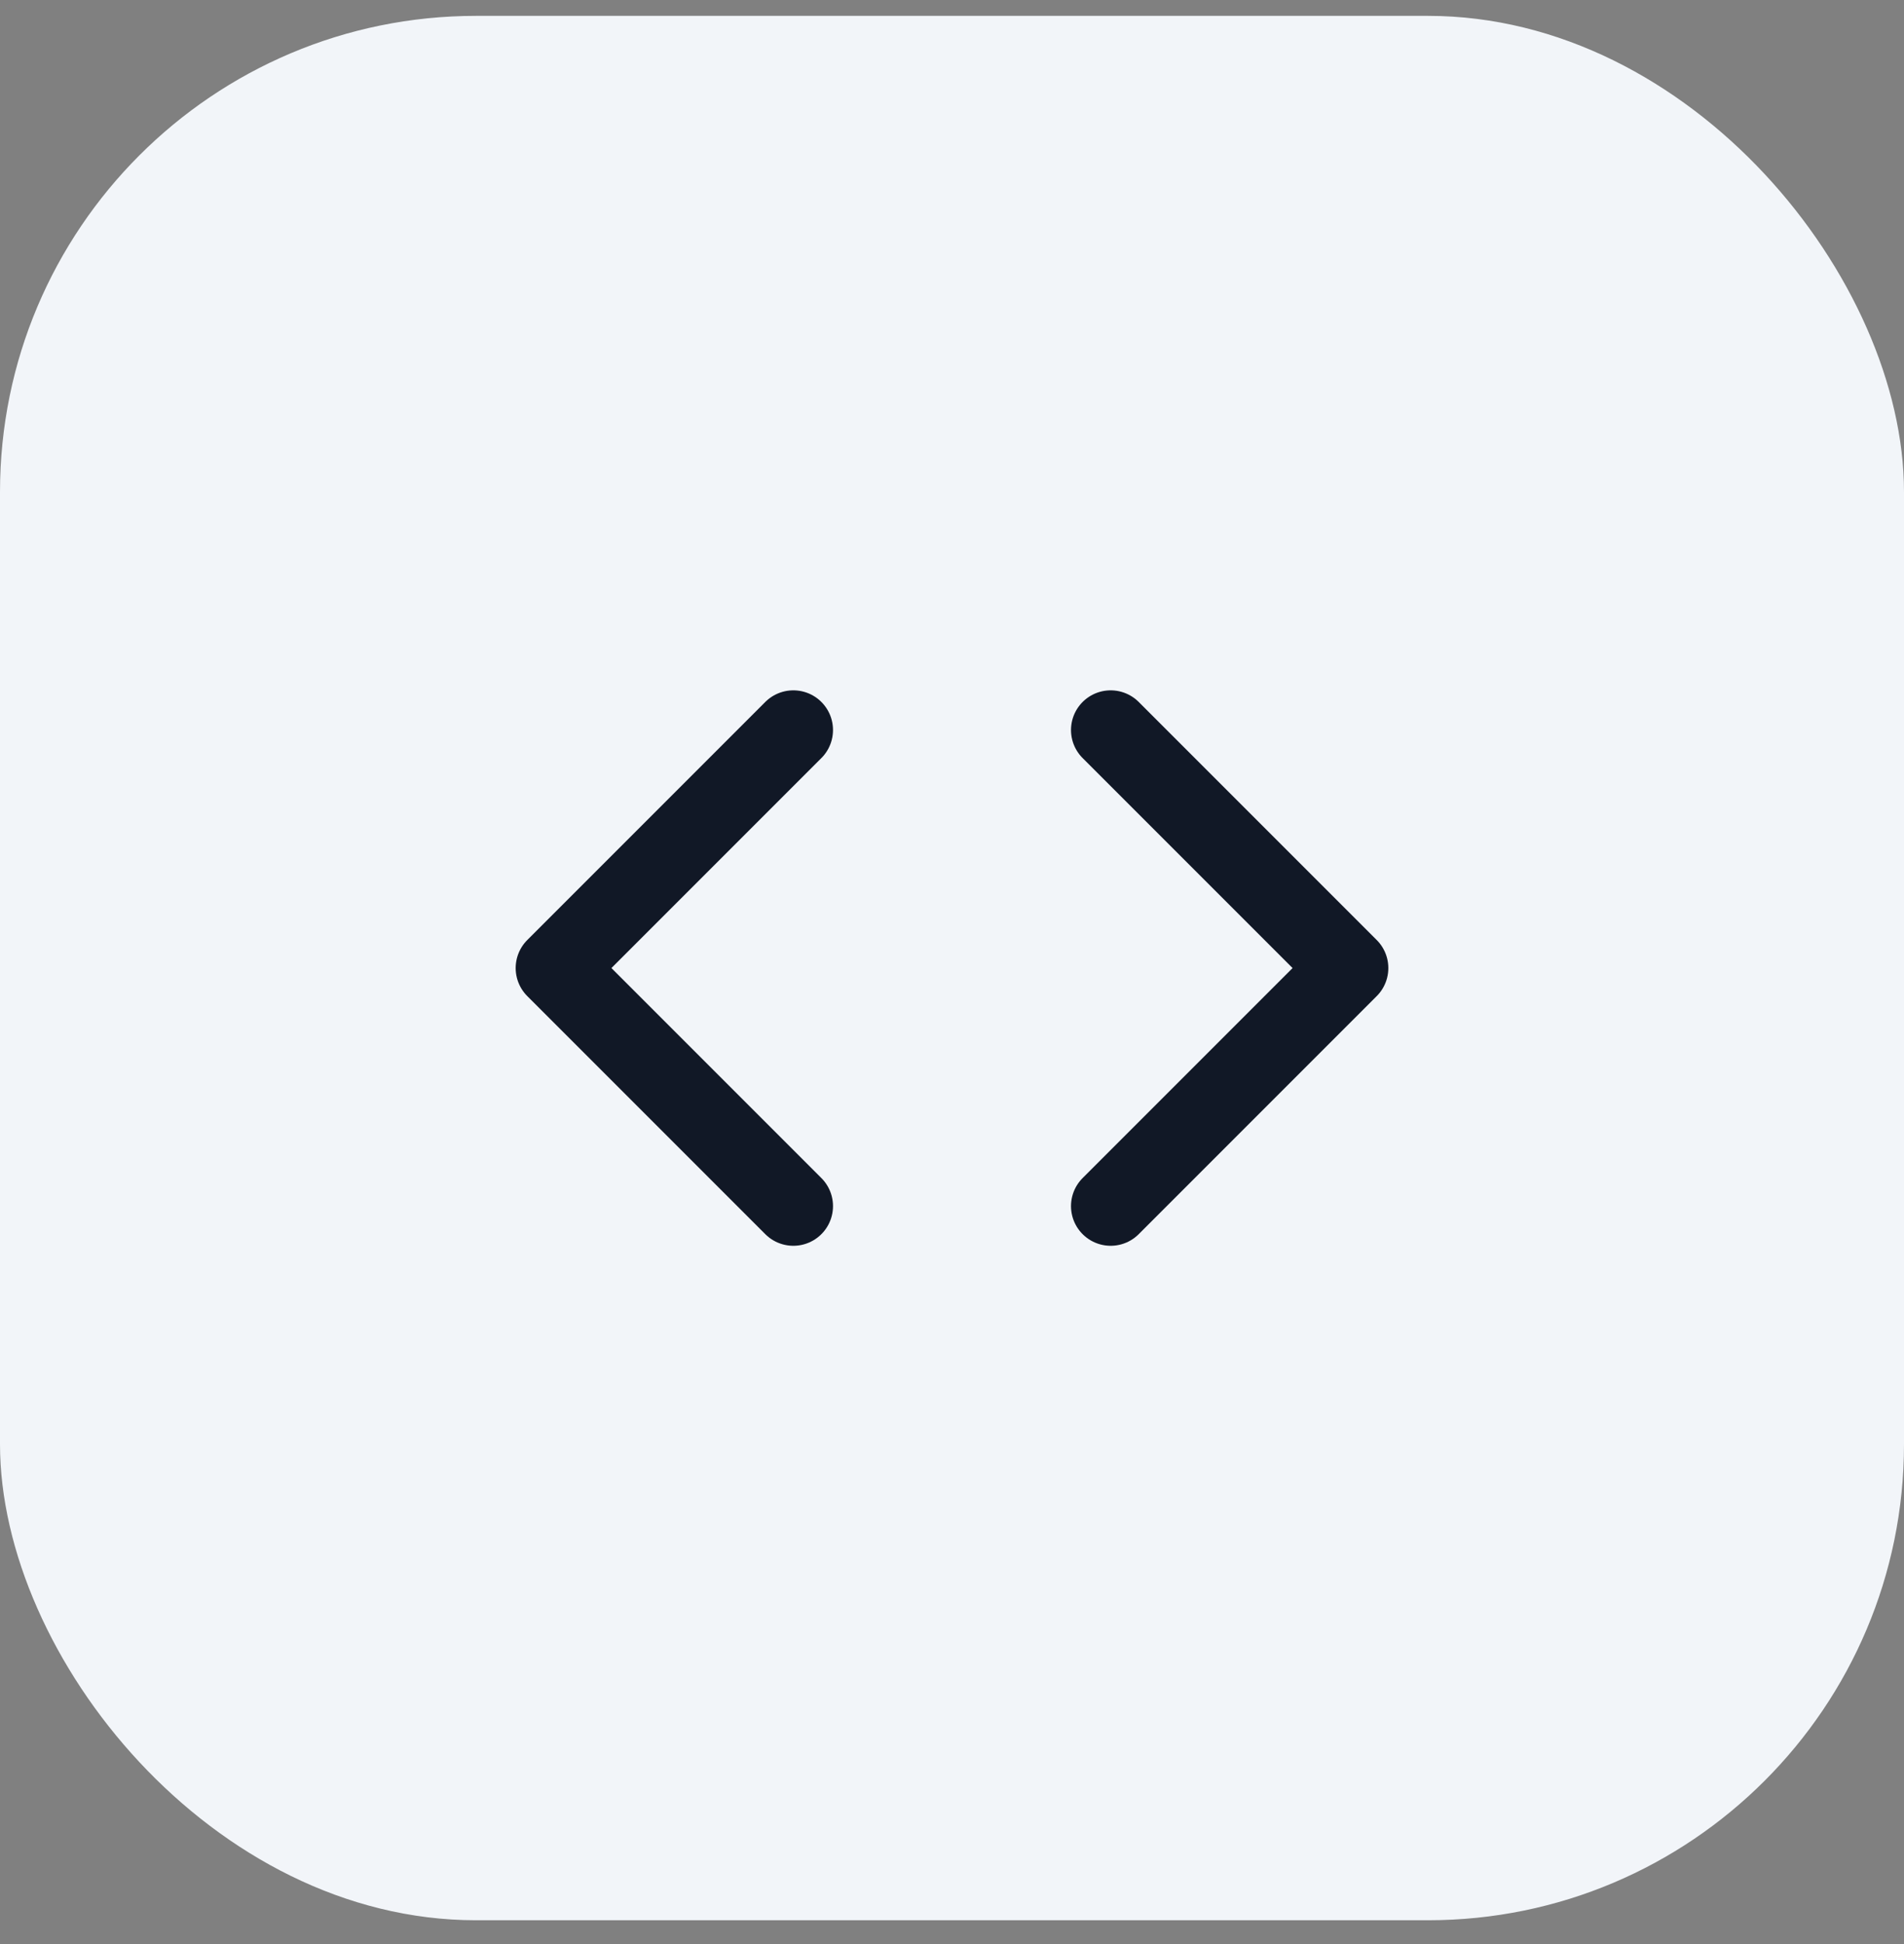 <svg width="48" height="49" viewBox="0 0 48 49" fill="none" xmlns="http://www.w3.org/2000/svg">
<rect x="0" y="0" width="48" height="49" fill="#808080" stroke="none"/>
<rect y="0.4" width="48" height="48" rx="12" fill="#F2F5F9"/>
<path d="M28 30.4L34 24.4L28 18.4" stroke="#111826" stroke-width="2" stroke-linecap="round" stroke-linejoin="round"/>
<path d="M20 18.4L14 24.4L20 30.4" stroke="#111826" stroke-width="2" stroke-linecap="round" stroke-linejoin="round"/>
</svg>

